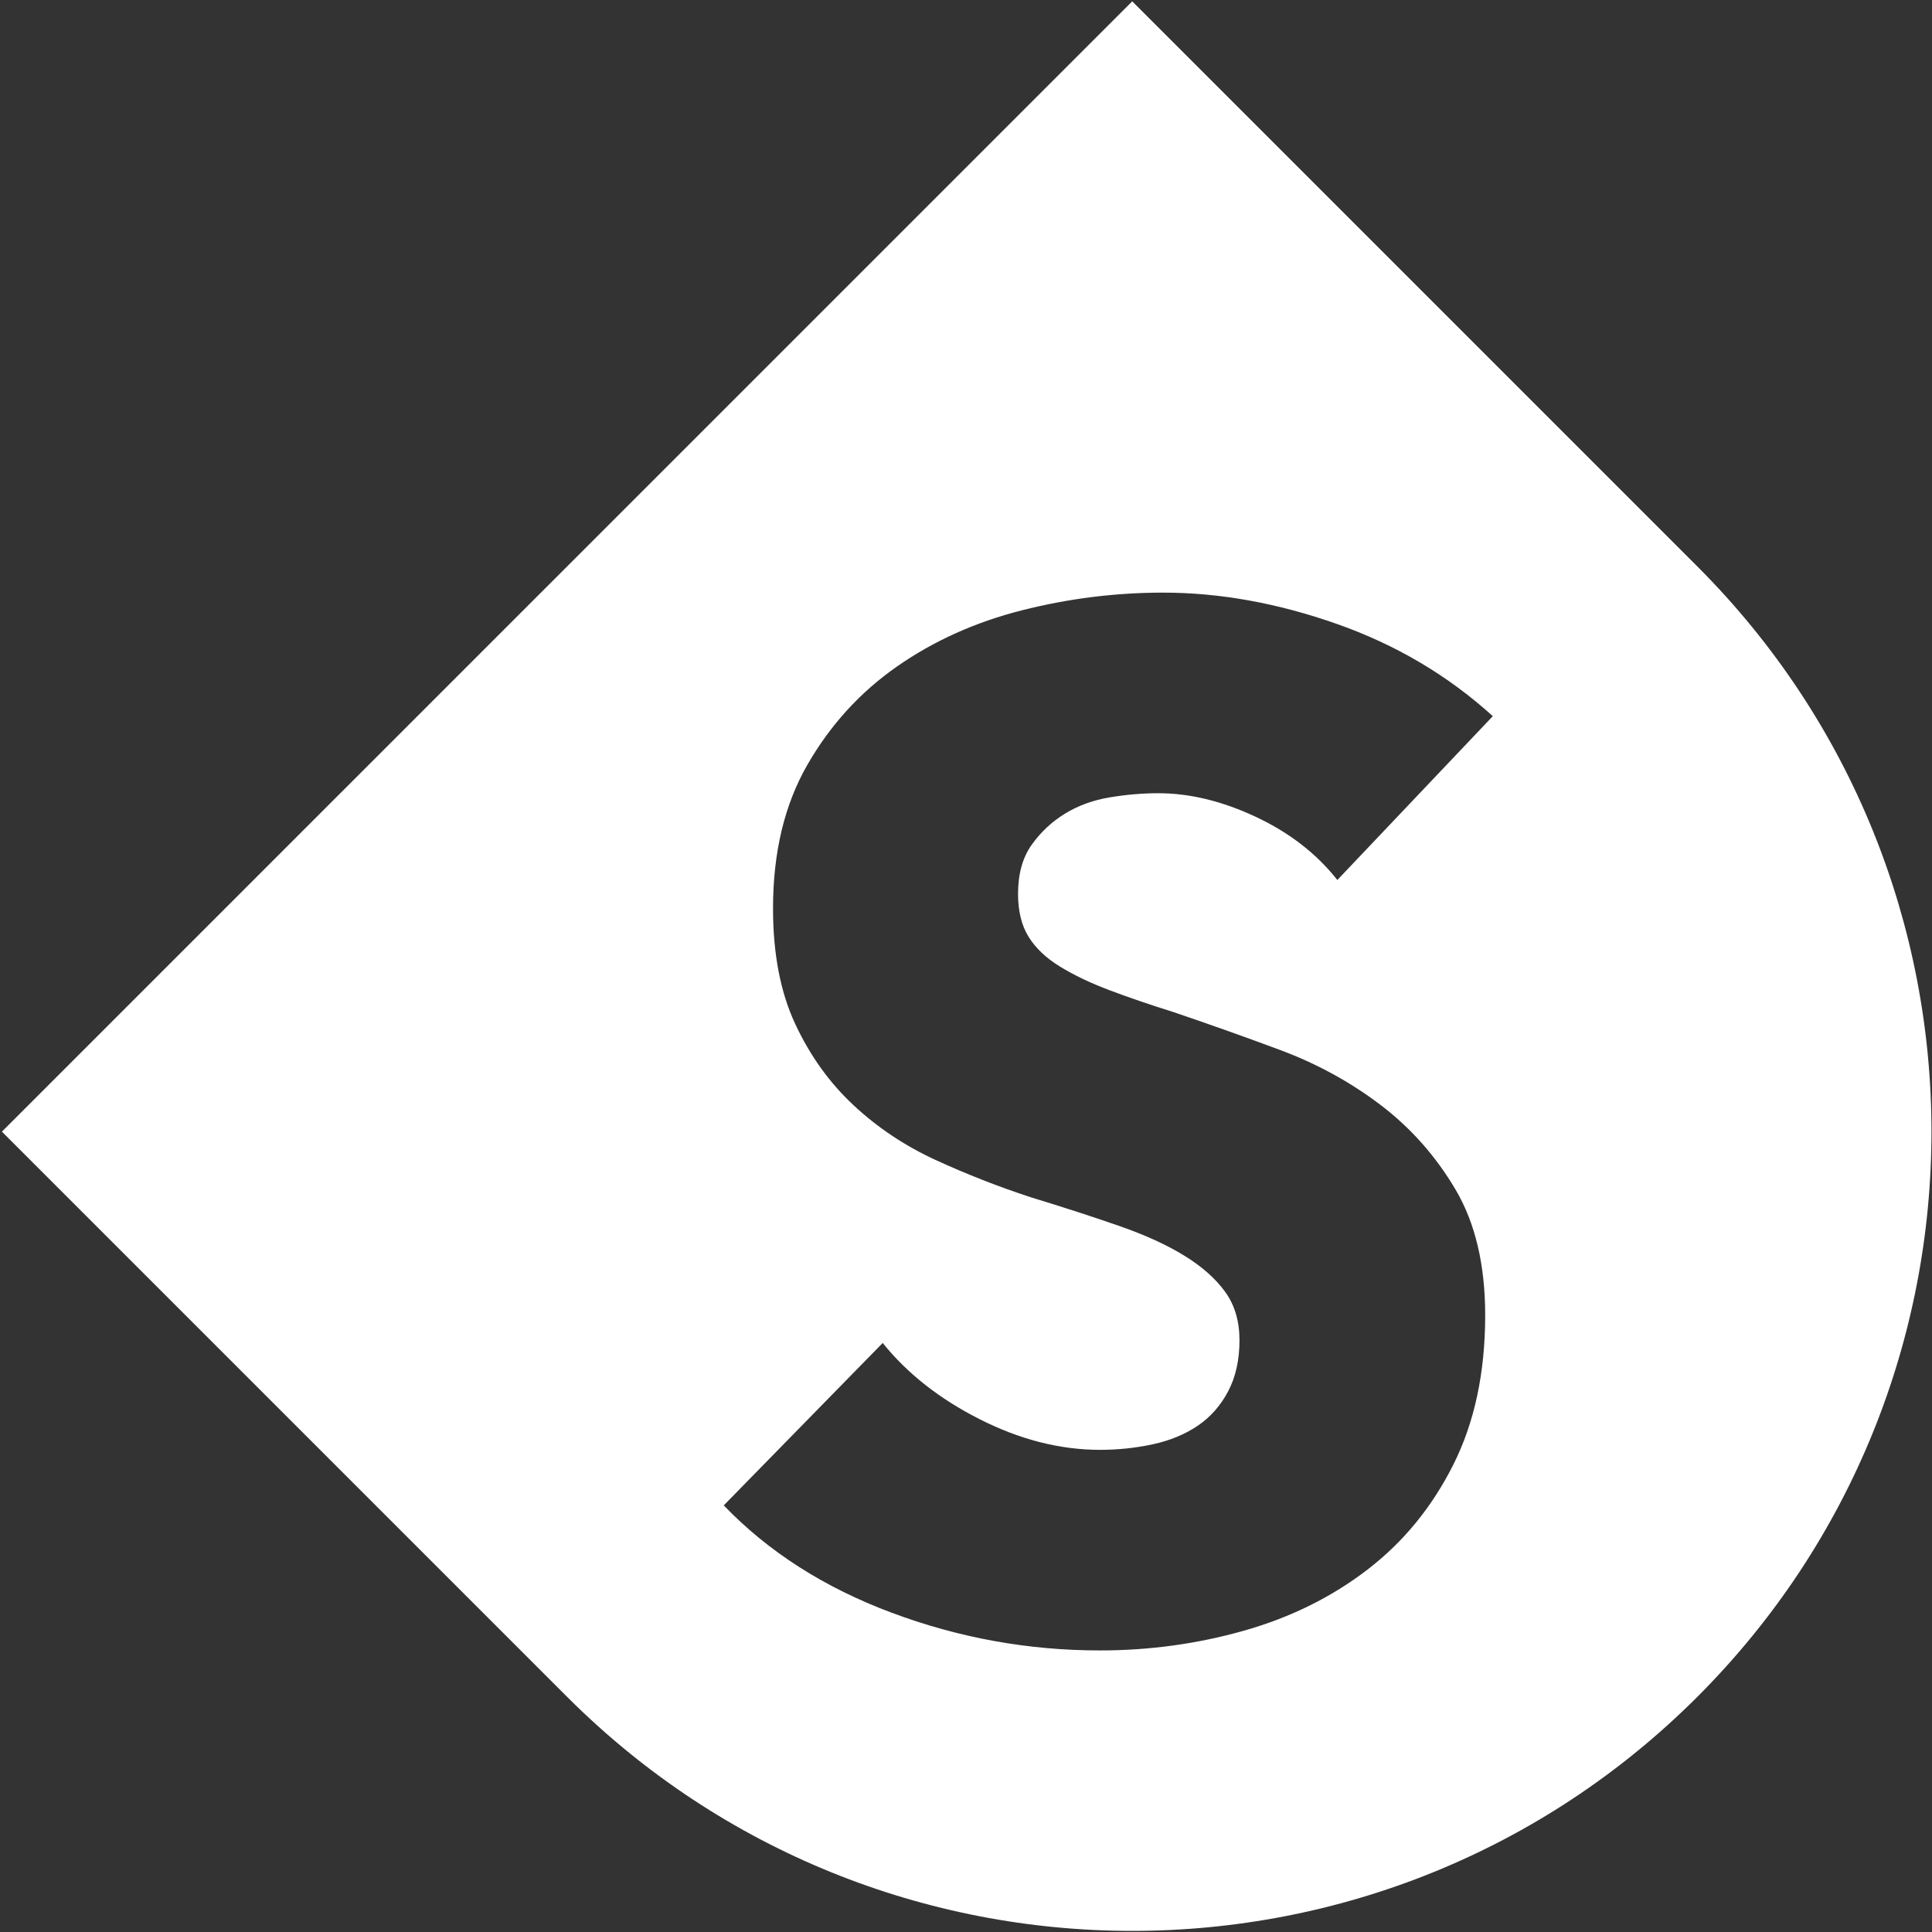 <svg width="598" height="598" xmlns="http://www.w3.org/2000/svg" xmlns:xlink="http://www.w3.org/1999/xlink" xml:space="preserve" overflow="hidden"><rect width="100%" height="100%" fill="#333333" stroke="none"/><g transform="translate(-2929 -805)"><path d="M3289.01 988.432C3274.26 988.432 3259.69 990.258 3245.29 993.91 3230.9 997.562 3218.01 1003.36 3206.62 1011.31 3195.23 1019.26 3185.99 1029.4 3178.91 1041.71 3171.82 1054.03 3168.27 1068.85 3168.27 1086.19 3168.27 1100.22 3170.56 1112.15 3175.15 1121.96 3179.73 1131.77 3185.74 1140.15 3193.19 1147.09 3200.64 1154.04 3209.13 1159.7 3218.65 1164.07 3228.18 1168.44 3237.95 1172.27 3247.98 1175.56 3258.29 1178.71 3267.46 1181.68 3275.48 1184.48 3283.5 1187.27 3290.23 1190.35 3295.67 1193.72 3301.11 1197.08 3305.3 1200.8 3308.24 1204.89 3311.18 1208.97 3312.65 1213.95 3312.65 1219.82 3312.65 1225.98 3311.46 1231.28 3309.1 1235.72 3306.74 1240.16 3303.59 1243.7 3299.65 1246.35 3295.71 1249 3291.09 1250.9 3285.79 1252.05 3280.49 1253.19 3275.05 1253.76 3269.46 1253.76 3257.14 1253.76 3244.75 1250.61 3232.29 1244.31 3219.83 1238.01 3209.81 1230.13 3202.22 1220.68L3153.02 1270.95C3166.77 1285.27 3184.06 1296.34 3204.9 1304.14 3225.74 1311.95 3247.26 1315.85 3269.46 1315.85 3284.79 1315.85 3299.65 1313.81 3314.04 1309.73 3328.44 1305.65 3341.18 1299.35 3352.28 1290.82 3363.38 1282.3 3372.23 1271.49 3378.82 1258.38 3385.41 1245.28 3388.7 1229.84 3388.7 1212.08 3388.7 1196.47 3385.62 1183.47 3379.46 1173.09 3373.3 1162.71 3365.53 1153.97 3356.15 1146.88 3346.77 1139.79 3336.39 1134.13 3325 1129.91 3313.61 1125.68 3302.62 1121.78 3292.02 1118.2 3284.72 1115.91 3278.13 1113.65 3272.25 1111.43 3266.38 1109.21 3261.3 1106.77 3257 1104.12 3252.7 1101.48 3249.48 1098.4 3247.33 1094.89 3245.18 1091.38 3244.11 1086.97 3244.11 1081.67 3244.11 1075.51 3245.51 1070.47 3248.3 1066.53 3251.09 1062.59 3254.53 1059.37 3258.61 1056.86 3262.69 1054.35 3267.31 1052.67 3272.47 1051.81 3277.63 1050.95 3282.64 1050.52 3287.51 1050.52 3297.25 1050.52 3307.31 1052.96 3317.69 1057.83 3328.08 1062.7 3336.49 1069.21 3342.94 1077.38L3391.06 1026.67C3377.17 1014.07 3361.06 1004.54 3342.72 998.1 3324.39 991.654 3306.49 988.432 3289.01 988.432ZM3279.45 805.412 3454.38 980.34C3550.99 1076.95 3550.99 1233.59 3454.38 1330.2 3357.76 1426.81 3201.13 1426.81 3104.52 1330.2L2929.59 1155.27Z" fill="#FFFFFF" fill-rule="evenodd"/></g></svg>